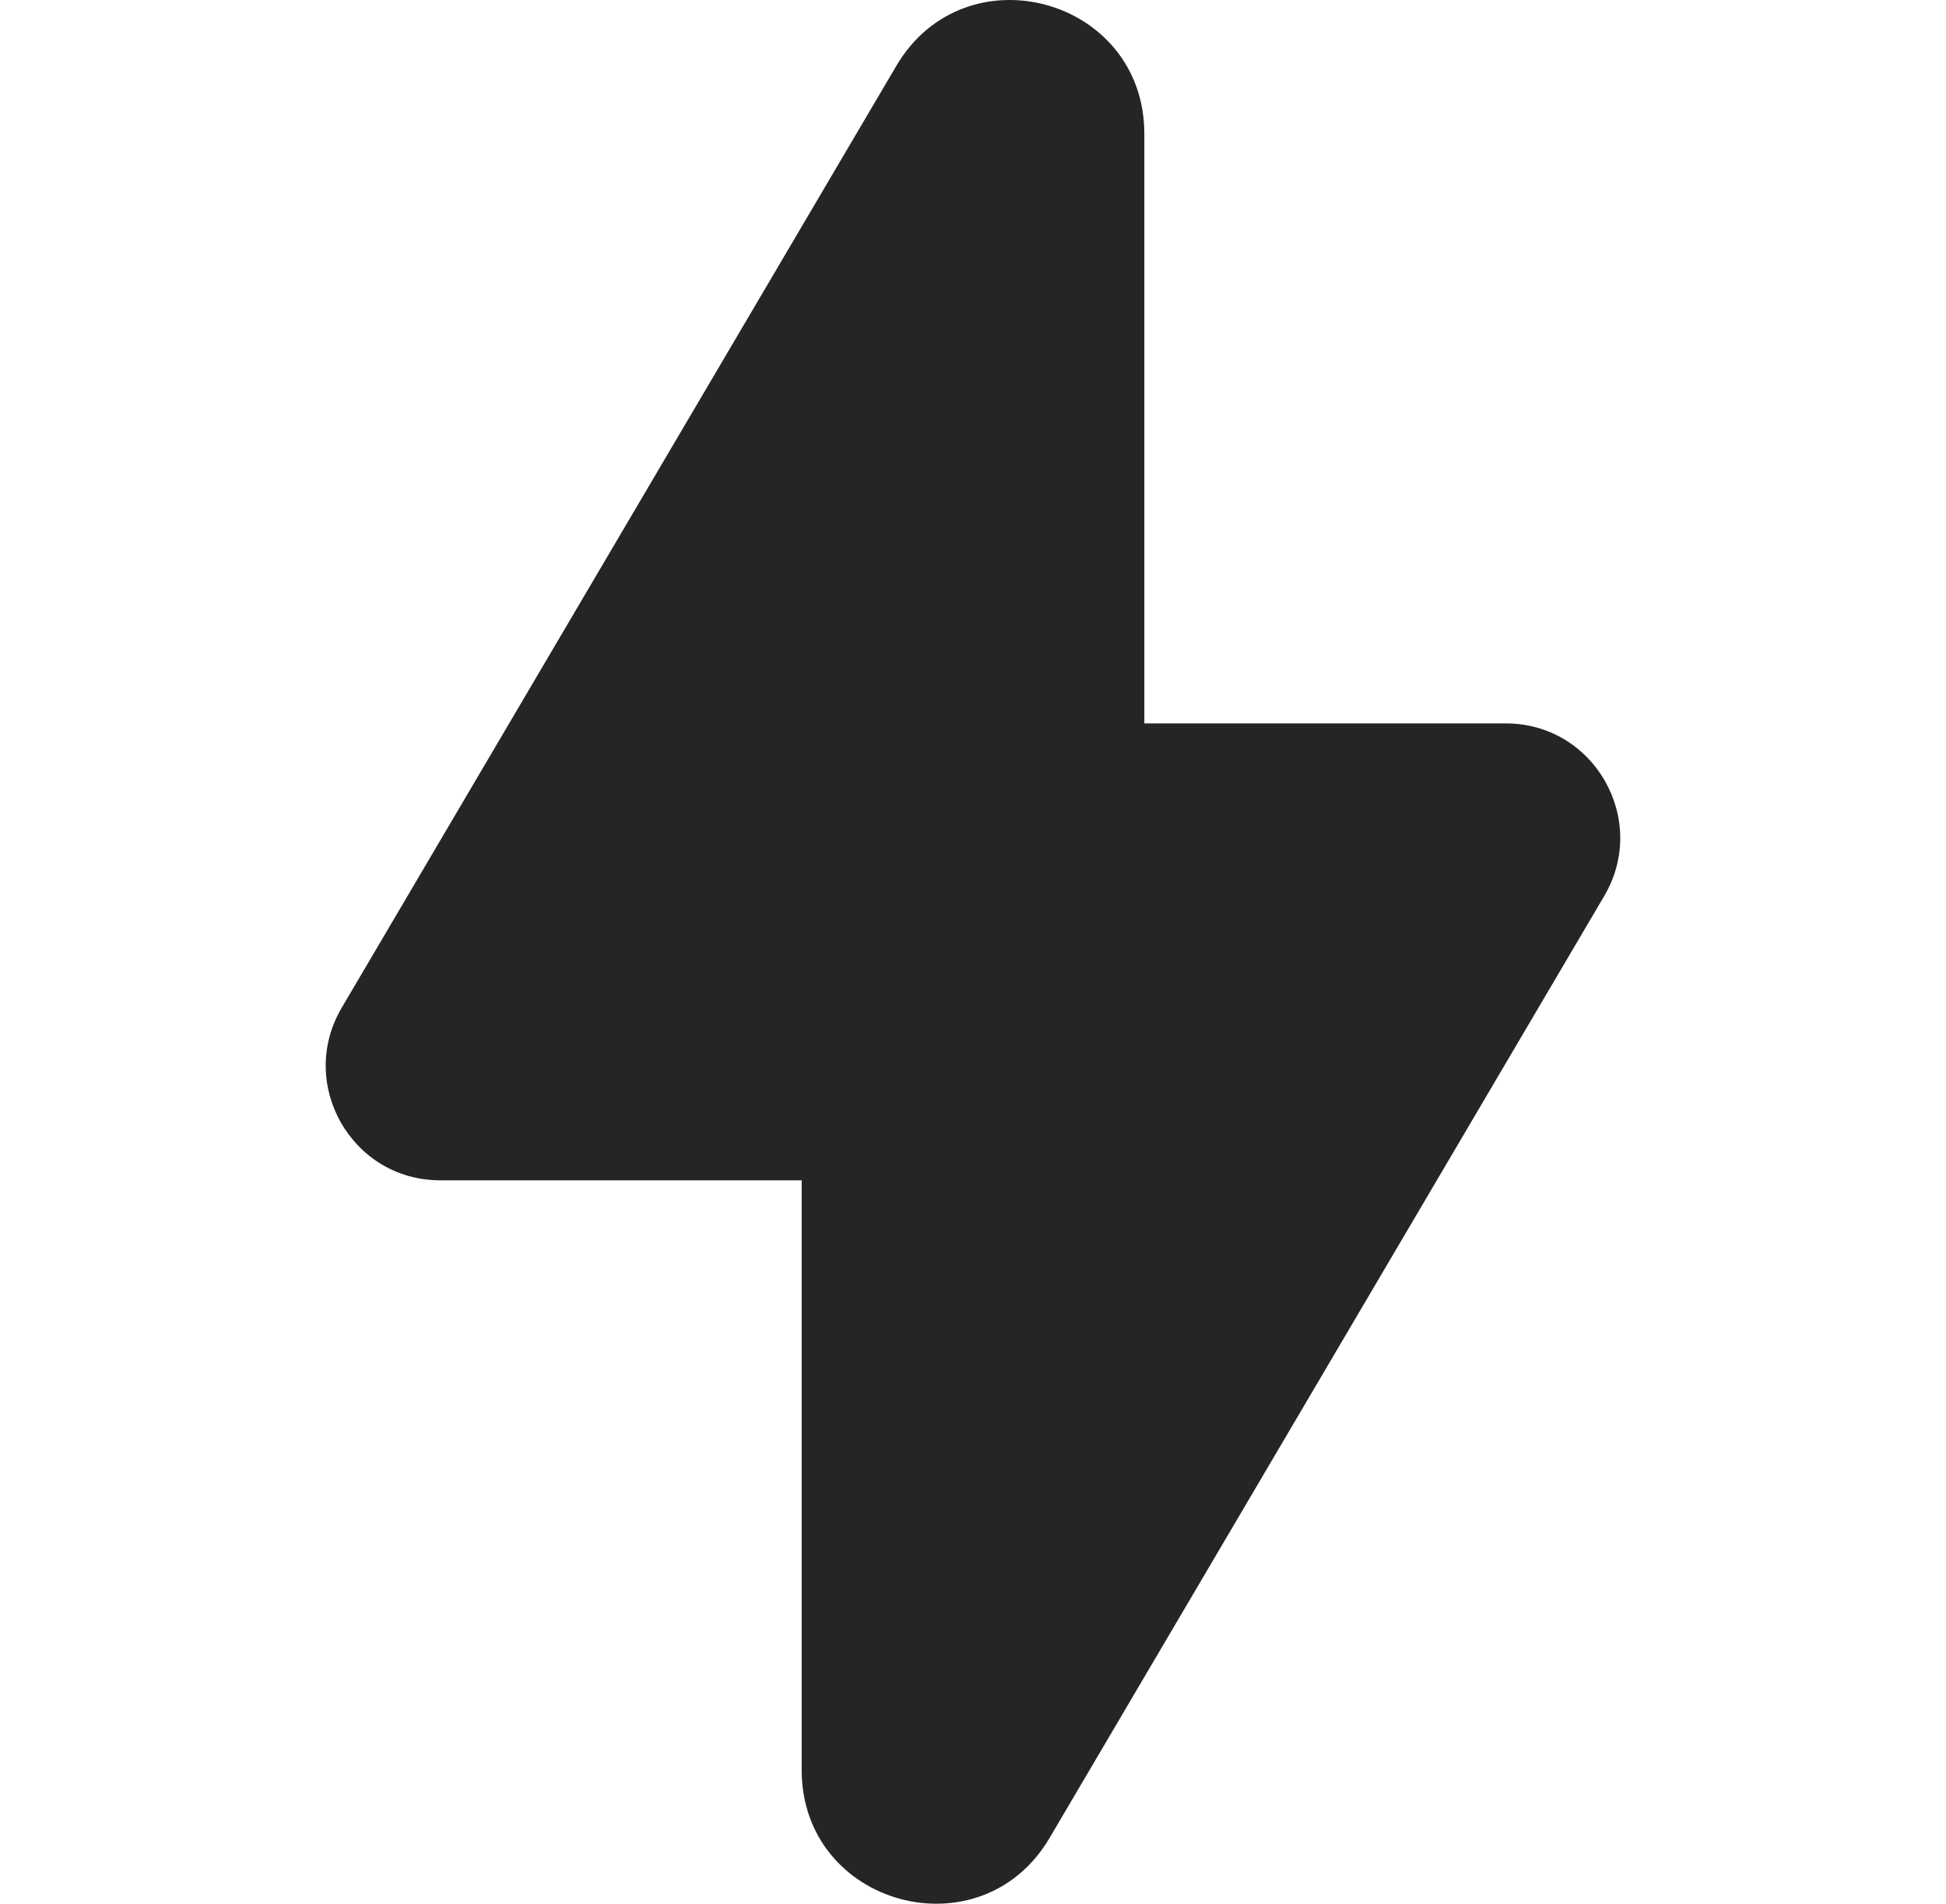 <svg width="46" height="45" viewBox="0 0 46 45" fill="none" xmlns="http://www.w3.org/2000/svg">
<path d="M18.95 27.9L10.404 27.9C8.314 27.9 7.016 25.623 8.078 23.82L21.187 1.558C22.817 -1.21 27.05 -0.052 27.05 3.162L27.05 17.1H35.596C37.685 17.1 38.983 19.377 37.921 21.18L24.812 43.442C23.183 46.21 18.95 45.052 18.95 41.838V27.9Z" fill="#252525"/>
</svg>
